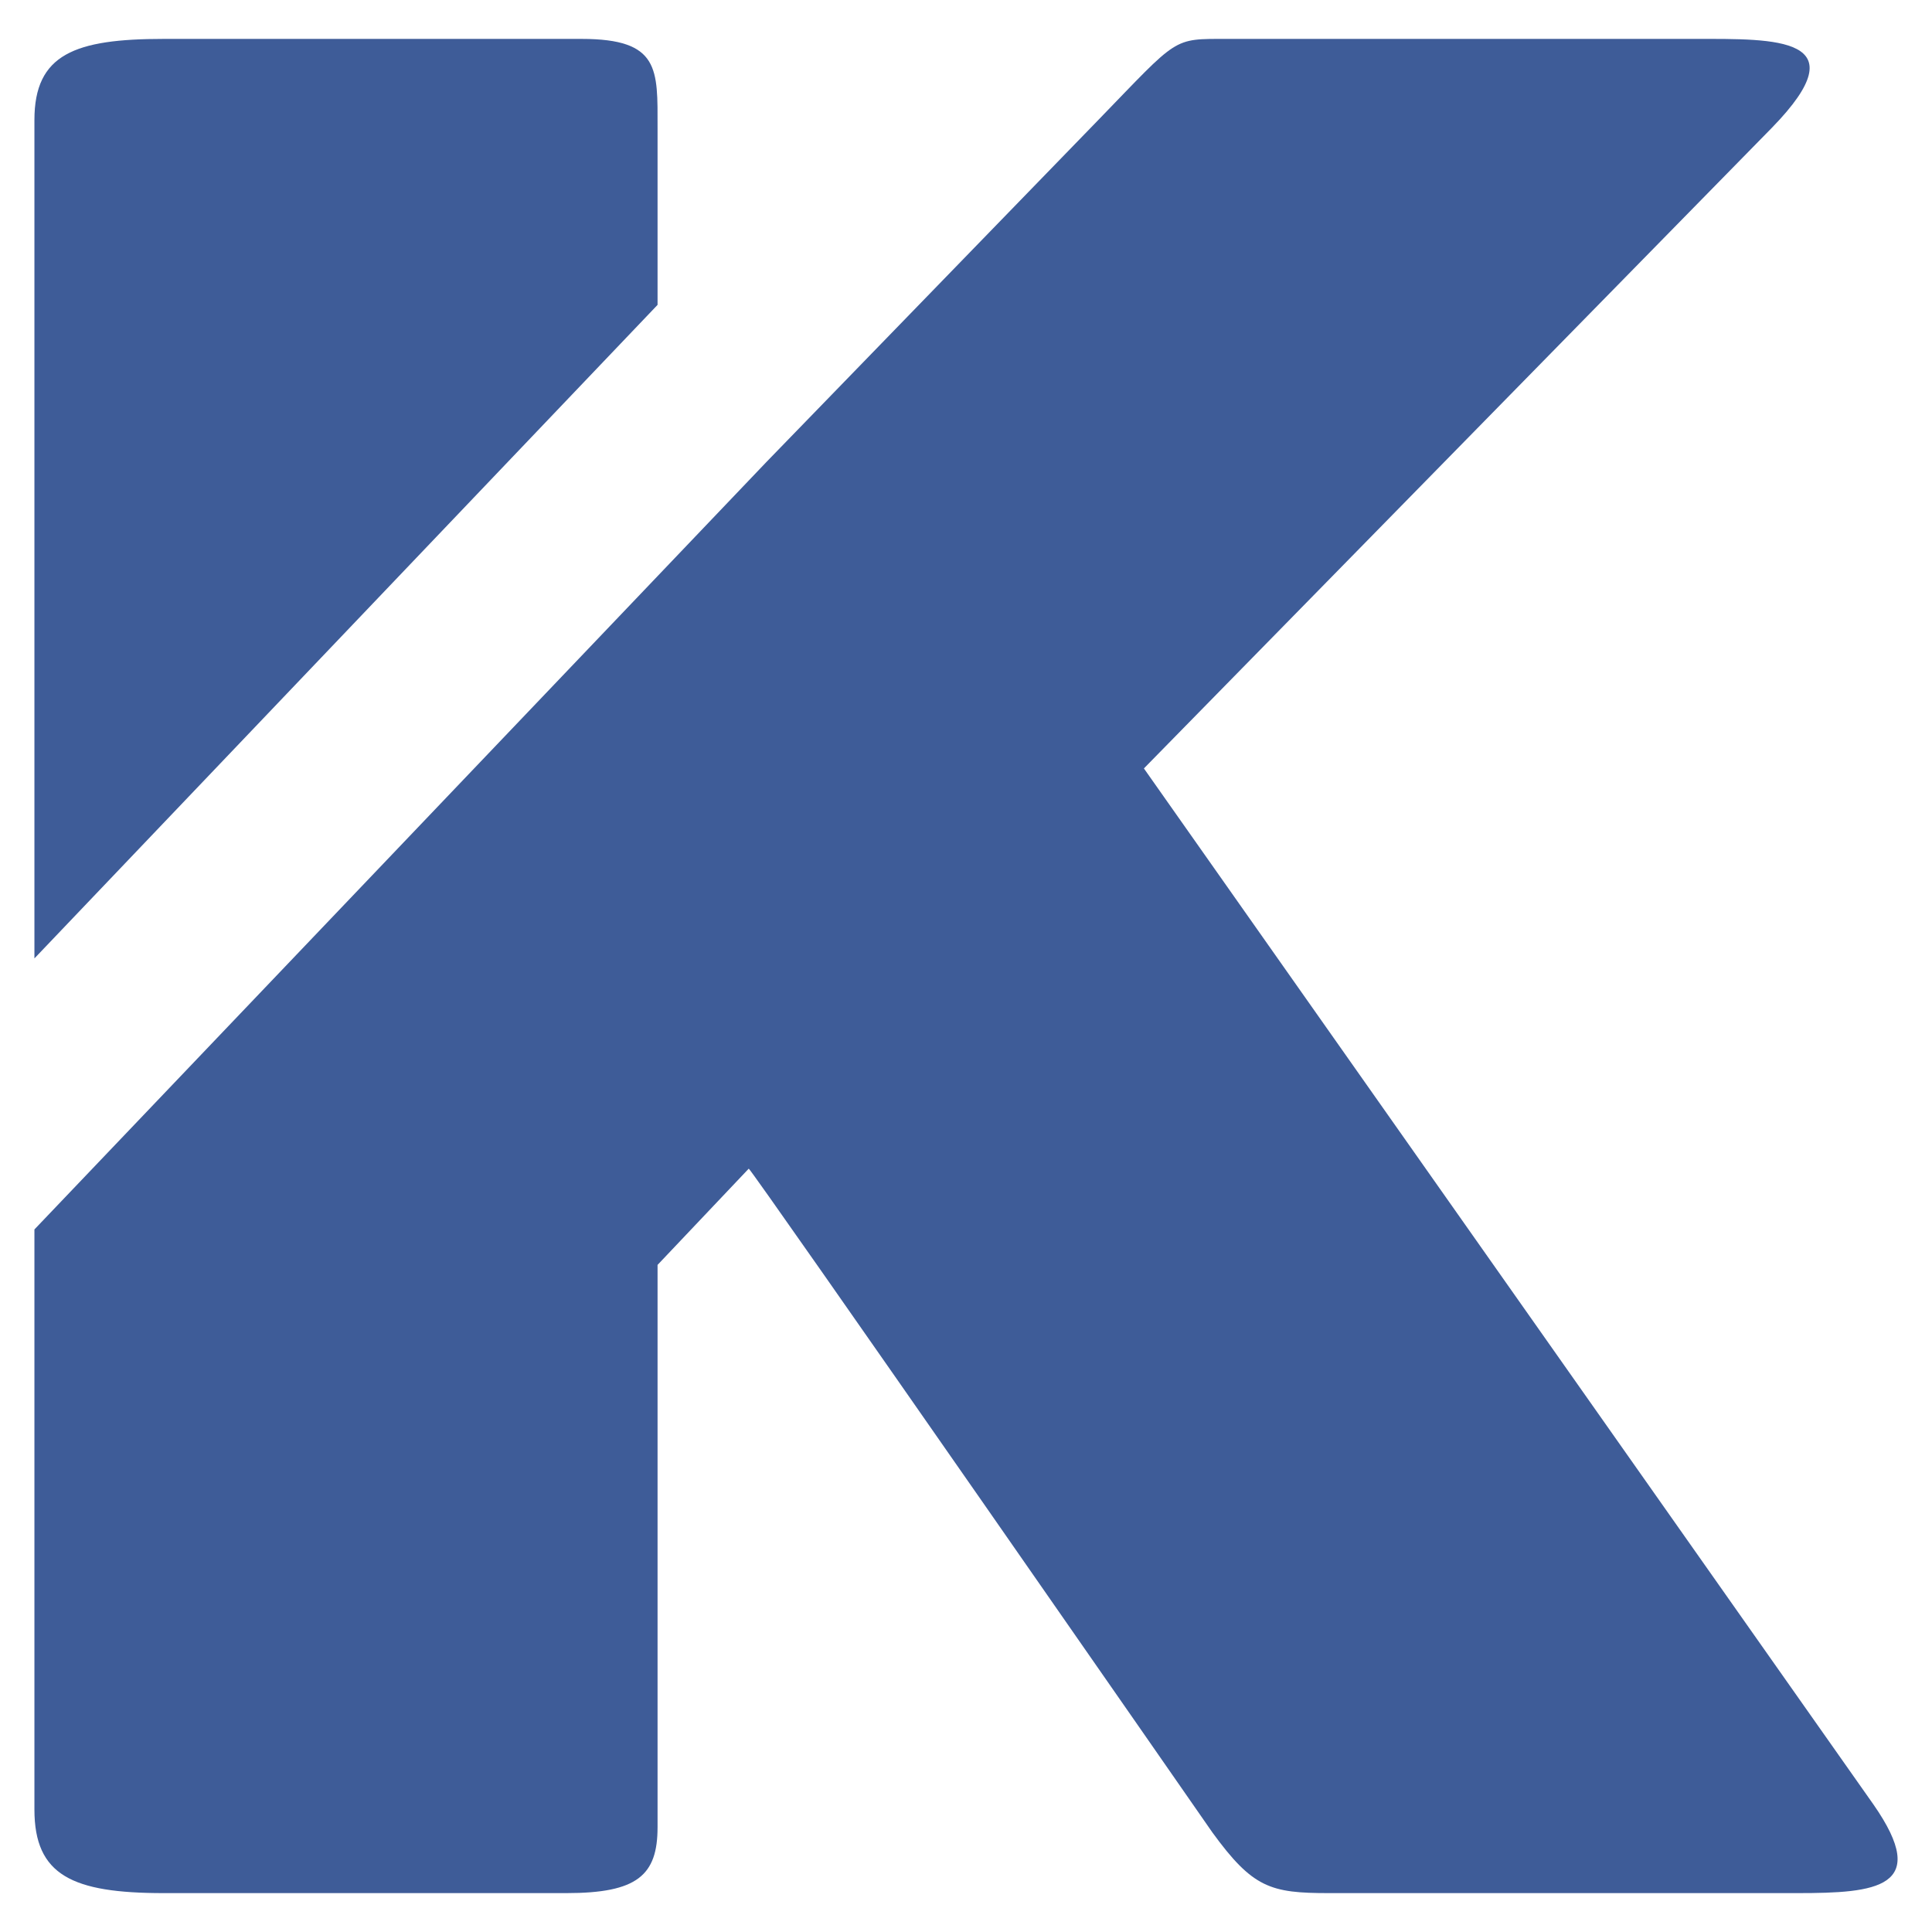 <?xml version="1.0" encoding="UTF-8" standalone="no"?>
<!DOCTYPE svg PUBLIC "-//W3C//DTD SVG 1.1//EN" "http://www.w3.org/Graphics/SVG/1.1/DTD/svg11.dtd">
<svg width="100%" height="100%" viewBox="0 0 300 300" version="1.1" xmlns="http://www.w3.org/2000/svg" xmlns:xlink="http://www.w3.org/1999/xlink" xml:space="preserve" xmlns:serif="http://www.serif.com/" style="fill-rule:evenodd;clip-rule:evenodd;stroke-linejoin:round;stroke-miterlimit:2;">
    <g transform="matrix(1.003,0,0,1.003,0.276,-0.589)">
        <rect x="-0.276" y="0.587" width="299.197" height="299.091" style="fill:rgb(243,246,251);fill-opacity:0;"/>
    </g>
    <g transform="matrix(393.333,0,0,393.333,-24.155,293.961)">
        <g>
            <path d="M0.364,-0.565L0.075,-0.262L0.075,-0.033C0.075,-0.007 0.09,0 0.126,0L0.285,0C0.313,0 0.321,-0.007 0.321,-0.026L0.321,-0.248L0.357,-0.286C0.358,-0.286 0.54,-0.024 0.54,-0.024C0.556,-0.002 0.563,0 0.586,0L0.771,0C0.802,0 0.824,-0.002 0.801,-0.035L0.513,-0.444L0.761,-0.697C0.796,-0.733 0.762,-0.732 0.731,-0.732L0.546,-0.732C0.524,-0.732 0.527,-0.733 0.495,-0.7L0.364,-0.565Z" style="fill:rgb(62,92,152);"/>
            <path d="M0.075,-0.369L0.321,-0.627L0.321,-0.697C0.321,-0.72 0.322,-0.732 0.291,-0.732L0.126,-0.732C0.091,-0.732 0.075,-0.726 0.075,-0.7L0.075,-0.369Z" style="fill:rgb(62,92,152);"/>
        </g>
    </g>
    <g transform="matrix(-9.479,9.815,-0.195,-0.188,1107.91,-917.712)">
        <path d="M104.28,89.124L102.514,88.832L114.584,84.443L112.359,192.587L102.081,195.943L104.28,89.124Z" style="fill:rgb(243,246,251);fill-opacity:0;"/>
    </g>
</svg>
